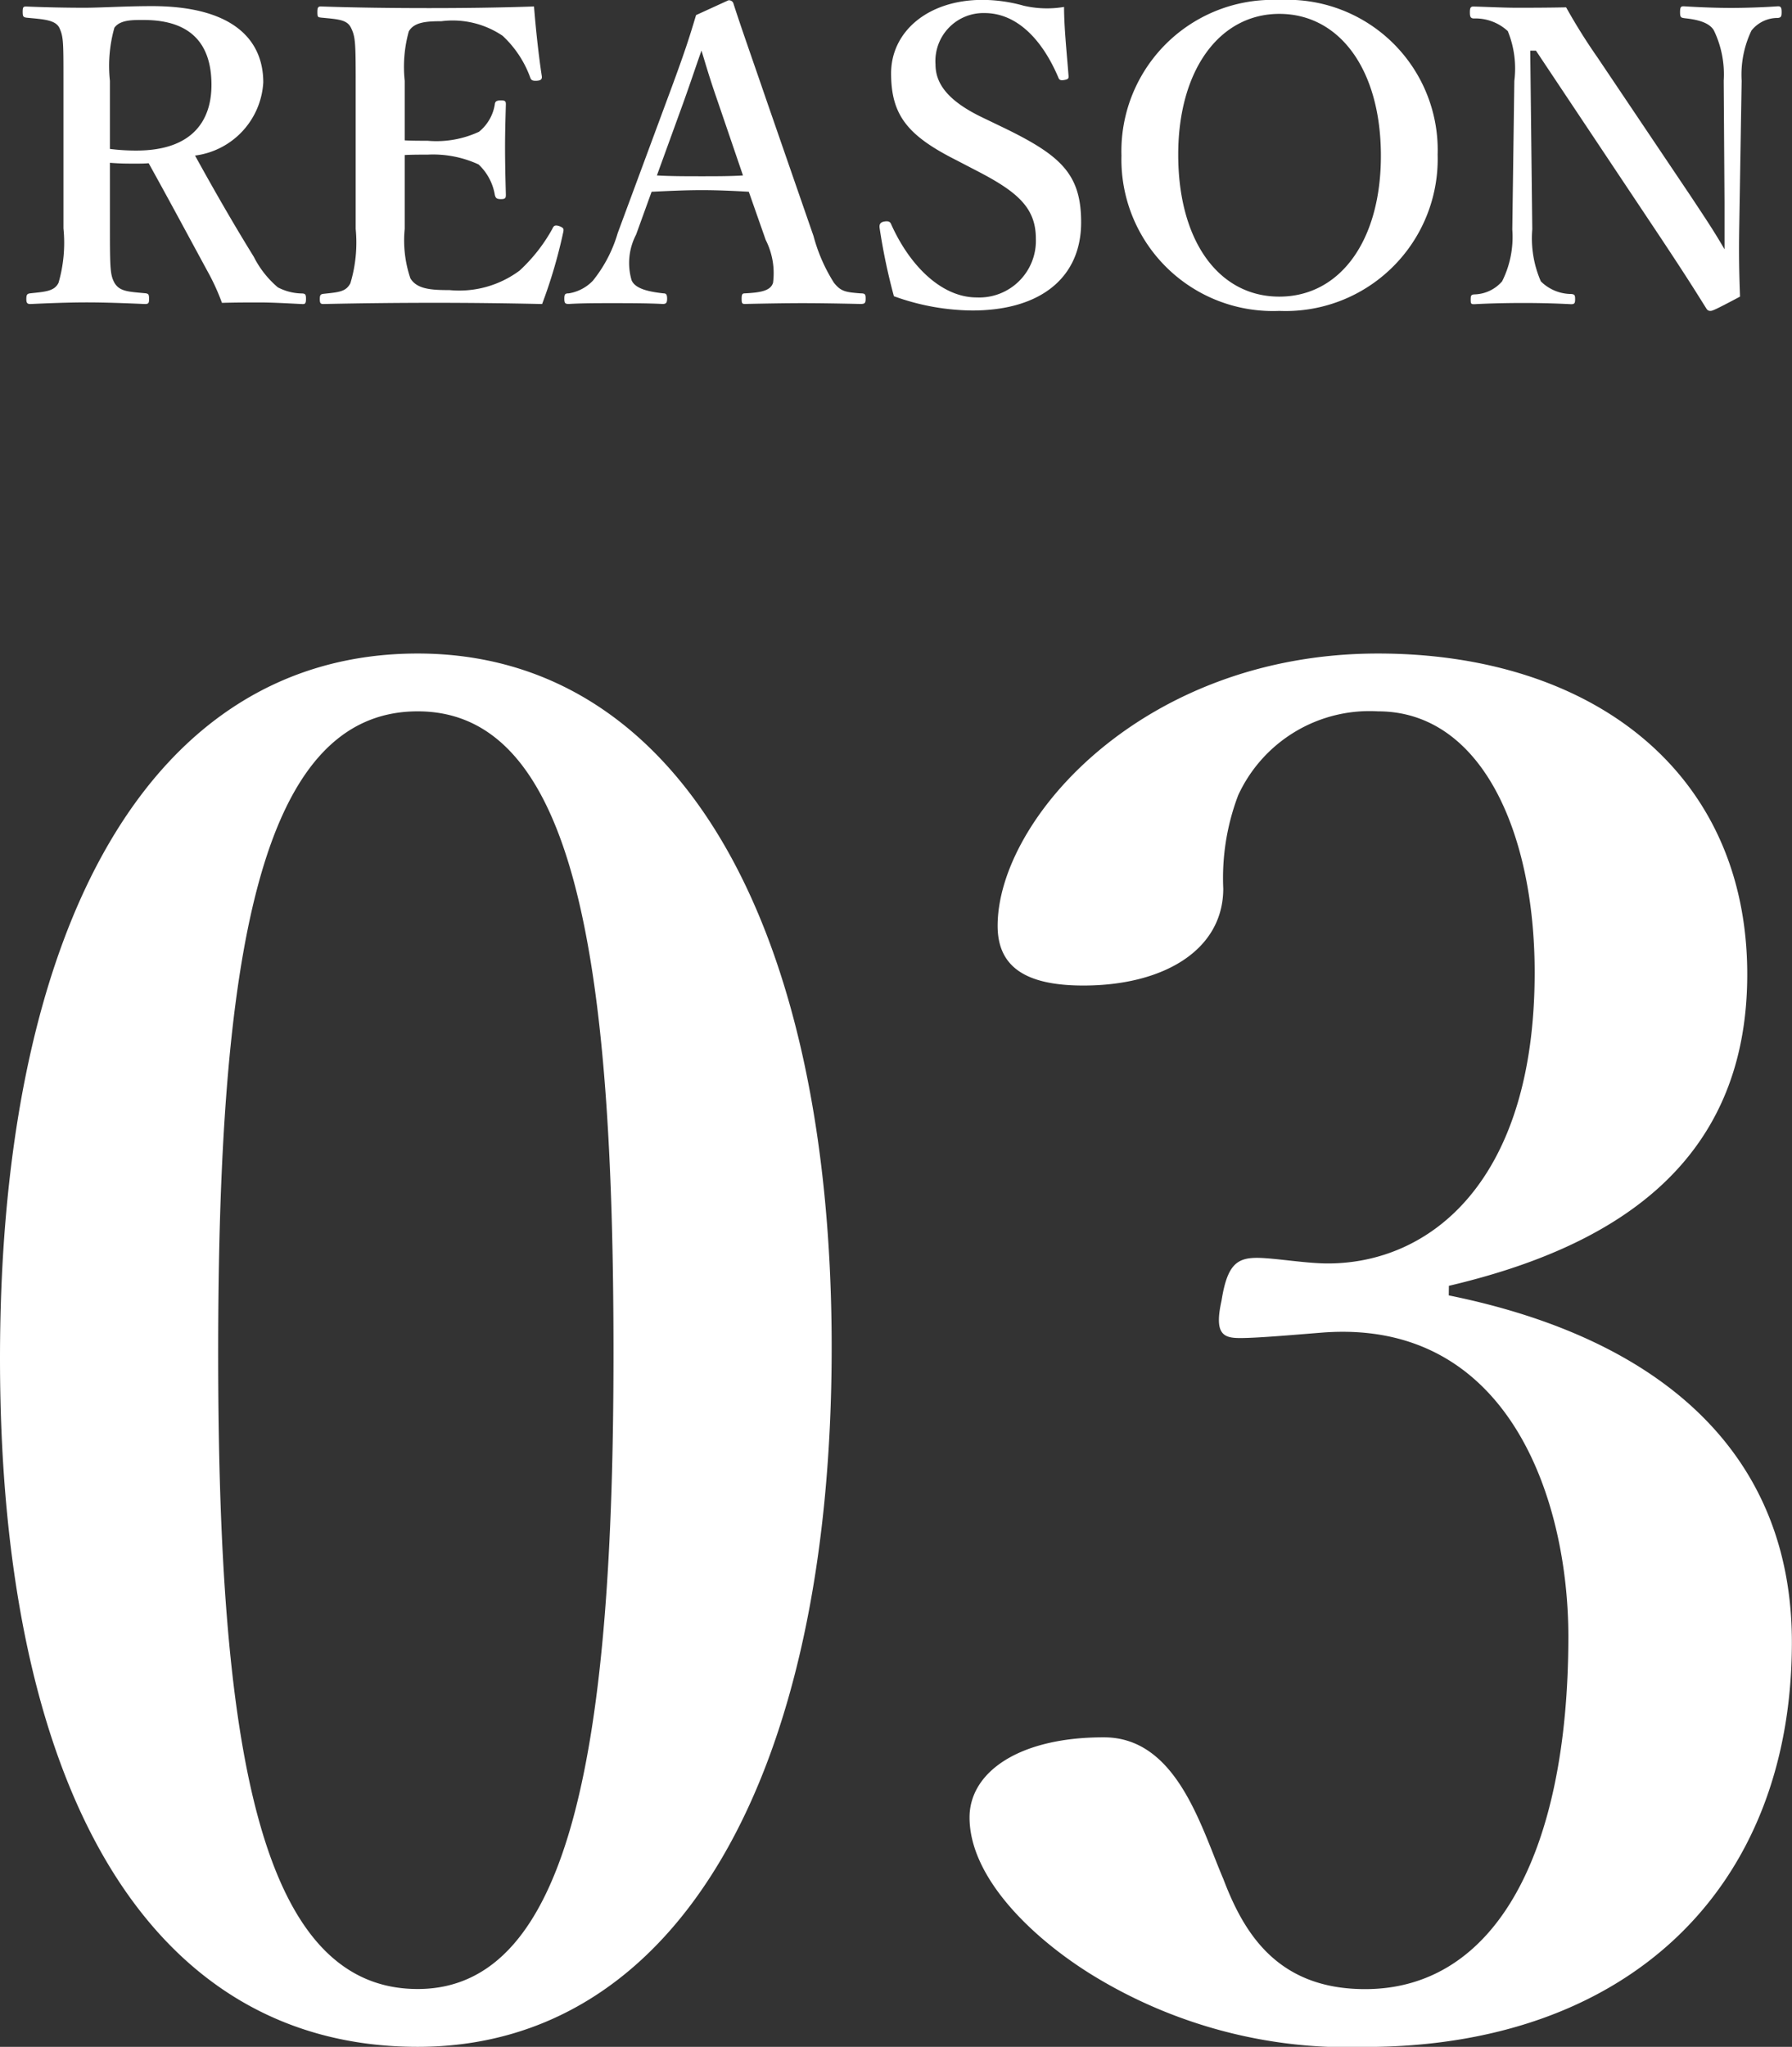<svg xmlns="http://www.w3.org/2000/svg" width="61.504" height="70.232" viewBox="0 0 61.504 70.232">
  <rect x="0" y="0" width="61.504" height="70.232" fill="#333333" stroke="none"/>
  <g id="グループ_93" data-name="グループ 93" transform="translate(-280.524 -2617.262)">
    <path id="パス_1225" data-name="パス 1225" d="M-16.64-48.064c-9.088,0-14.336,9.216-14.336,24.192,0,14.784,5.12,23.616,14.336,23.616,8.9,0,14.208-9.28,14.208-24C-2.432-38.848-7.744-48.064-16.64-48.064Zm0,1.984c5.44,0,6.72,8.64,6.72,22.016,0,13.312-1.408,21.824-6.72,21.824-5.5,0-6.848-8.512-6.848-21.824C-23.488-37.44-22.144-46.08-16.64-46.08ZM18.752-26.368c5.44-1.28,10.24-4.032,10.24-10.688,0-6.976-5.376-11.008-12.672-11.008-8.064,0-13.056,5.7-13.056,9.344,0,1.408.96,2.048,2.944,2.048,2.752,0,4.8-1.216,4.8-3.328a7.994,7.994,0,0,1,.512-3.2,4.963,4.963,0,0,1,4.8-2.88c3.52,0,5.376,4.1,5.376,8.96,0,7.168-3.584,9.984-7.1,9.984-.768,0-1.856-.192-2.432-.192-.7,0-1.024.256-1.216,1.472-.256,1.152.064,1.28.64,1.28.64,0,2.048-.128,2.88-.192,6.4-.448,8.384,5.824,8.384,10.432,0,7.424-2.5,12.1-6.976,12.1-3.008,0-4.16-1.92-4.864-3.776-.768-1.792-1.6-4.864-4.1-4.864C3.968-10.88,2.3-9.664,2.3-8.128c0,2.048,2.112,4.1,4.16,5.376a16.759,16.759,0,0,0,9.408,2.5c8.96,0,14.656-5.376,14.656-13.888,0-6.272-4.224-10.368-11.776-11.9Z" transform="translate(311.5 2687.75)" fill="#fff"/>
    <path id="パス_1224" data-name="パス 1224" d="M-27.118-5.152c.35.028.588.028.868.028.154,0,.322,0,.462-.014.7,1.26,1.33,2.436,2.016,3.7a7.6,7.6,0,0,1,.5,1.092c.49-.014.9-.014,1.288-.014.448,0,.9.028,1.484.056.084,0,.112-.028.112-.182s-.028-.168-.112-.182a1.855,1.855,0,0,1-.854-.21,3.349,3.349,0,0,1-.826-1.05c-.742-1.2-1.414-2.38-2.016-3.472A2.687,2.687,0,0,0-21.854-7.91c0-1.47-1.05-2.618-3.822-2.618-.882,0-1.778.056-2.31.056-.616,0-1.344-.014-2-.042-.1,0-.126.014-.126.182s.028.182.126.2c.574.056.994.07,1.134.35.14.308.14.476.14,1.82V-2.9a4.936,4.936,0,0,1-.168,1.862c-.14.294-.448.308-.966.364-.112.014-.14.042-.14.2,0,.126.028.168.14.168.6-.028,1.316-.056,1.932-.056.644,0,1.358.028,2,.056.126,0,.14-.042.14-.168,0-.154-.014-.182-.112-.2-.588-.056-.9-.056-1.078-.364-.14-.266-.154-.462-.154-1.862Zm0-2.814a4.815,4.815,0,0,1,.154-1.82c.2-.28.644-.266,1.008-.266,1.61,0,2.324.812,2.324,2.226,0,1.26-.686,2.254-2.576,2.254a7.041,7.041,0,0,1-.91-.056ZM-17-5.418c.224-.014.546-.014.784-.014a3.736,3.736,0,0,1,1.75.336,1.846,1.846,0,0,1,.56,1.05c.028.1.056.14.21.14s.168-.042.168-.154c-.014-.5-.028-1.106-.028-1.624,0-.476.014-.966.028-1.47,0-.1-.014-.14-.168-.14s-.2.042-.21.126a1.506,1.506,0,0,1-.546.952,3.468,3.468,0,0,1-1.764.308c-.238,0-.56,0-.784-.014V-7.966a4.547,4.547,0,0,1,.14-1.694c.182-.322.616-.35,1.12-.35a3.056,3.056,0,0,1,2.1.5,3.657,3.657,0,0,1,.952,1.442c.028.084.084.112.238.1s.168-.084.154-.168c-.112-.728-.21-1.666-.266-2.38-1.218.042-2.45.056-3.6.056-1.19,0-2.478-.014-3.71-.056-.1,0-.126.028-.126.2s.028.168.126.182c.588.056.882.07,1.022.336.154.308.168.49.168,1.834v5.082a4.848,4.848,0,0,1-.182,1.862c-.154.294-.392.308-.924.364-.1.014-.126.042-.126.182s.028.168.126.168c1.246-.028,2.59-.042,3.822-.042,1.162,0,2.45.014,3.682.042a17.289,17.289,0,0,0,.728-2.478c.014-.084.028-.14-.154-.2-.14-.042-.182,0-.224.1a5.688,5.688,0,0,1-1.12,1.428,3.467,3.467,0,0,1-2.408.672c-.616,0-1.12-.028-1.344-.406A4.053,4.053,0,0,1-17-2.884Zm12.39,2.912a2.523,2.523,0,0,1,.252,1.47c-.084.28-.434.336-.966.364-.084,0-.112.028-.112.182s.014.182.112.182c.6-.014,1.428-.028,1.974-.028.6,0,1.386.014,1.988.028.154,0,.182-.028.182-.182S-1.2-.672-1.358-.672c-.532-.042-.672-.07-.91-.364a5.756,5.756,0,0,1-.7-1.6L-4.55-7.2c-.63-1.834-.882-2.534-1.162-3.4a.158.158,0,0,0-.182-.126L-7-10.22c-.224.742-.35,1.176-1.008,2.94l-1.68,4.536a4.7,4.7,0,0,1-.854,1.638,1.468,1.468,0,0,1-.826.434c-.126,0-.154.028-.154.182s.028.182.154.182c.462-.028.98-.028,1.47-.028.518,0,1.232,0,1.75.028.112,0,.154-.028.154-.182s-.042-.182-.126-.182c-.5-.056-.966-.154-1.092-.448a2.1,2.1,0,0,1,.154-1.568l.532-1.47c.588-.028,1.148-.056,1.736-.056.532,0,1.134.028,1.6.056ZM-5.39-4.718c-.406.028-.952.028-1.4.028-.532,0-1.092,0-1.554-.028l.9-2.478c.322-.9.434-1.26.63-1.806.154.5.266.91.588,1.834Zm8.008-.168c1.414.728,2.044,1.274,2.044,2.338A1.945,1.945,0,0,1,2.632-.532c-1.218,0-2.31-1.106-2.94-2.52-.028-.07-.084-.112-.238-.084s-.168.126-.154.224A20.583,20.583,0,0,0-.21-.574a8.058,8.058,0,0,0,2.688.49c2.352,0,3.738-1.134,3.738-3.024,0-1.666-.7-2.3-2.688-3.262l-.756-.364C1.6-7.308,1.218-7.9,1.218-8.526A1.648,1.648,0,0,1,2.9-10.29c1.12,0,1.988.924,2.534,2.212.028.07.056.112.21.084s.14-.07.14-.14c-.056-.742-.154-1.652-.154-2.366a3.541,3.541,0,0,1-1.386-.042,5.275,5.275,0,0,0-1.414-.2c-1.876,0-3.136,1.092-3.136,2.52S.252-6.09,1.918-5.25Zm10.4-5.852A5.192,5.192,0,0,0,7.6-5.4,5.2,5.2,0,0,0,13.02-.07a5.218,5.218,0,0,0,5.432-5.362A5.158,5.158,0,0,0,13.02-10.738Zm0,.476c2.058,0,3.486,1.9,3.486,4.872,0,2.912-1.4,4.83-3.486,4.83S9.548-2.478,9.548-5.432C9.548-8.33,10.962-10.262,13.02-10.262ZM21.826-9,26.1-2.59c.882,1.33,1.134,1.736,1.582,2.45a.147.147,0,0,0,.126.07c.07,0,.126-.014,1.022-.49-.028-.77-.042-1.358-.028-2.324l.084-5.082a3.514,3.514,0,0,1,.336-1.722,1.142,1.142,0,0,1,.91-.434c.1-.014.126-.042.126-.2s-.028-.2-.126-.2c-.378.028-1.05.056-1.61.056s-1.176-.028-1.624-.056c-.1,0-.126.028-.126.21s.042.182.168.2c.378.042.826.126.994.42a3.474,3.474,0,0,1,.336,1.722l.028,4.186v1.6c-.364-.63-.658-1.064-1.148-1.806L23.94-8.764a19.923,19.923,0,0,1-1.078-1.722c-.686.014-1.3.014-1.708.014s-.966-.028-1.47-.042c-.1,0-.126.042-.126.2s.028.2.126.21a1.636,1.636,0,0,1,1.176.434,3.4,3.4,0,0,1,.224,1.708l-.07,5.1a3.393,3.393,0,0,1-.35,1.778,1.3,1.3,0,0,1-.966.448c-.1.014-.112.042-.112.182s.014.154.126.154c.5-.028,1.106-.042,1.68-.042s1.106.014,1.638.042c.112,0,.14-.028.14-.168s-.014-.168-.126-.182a1.49,1.49,0,0,1-1.05-.434A3.7,3.7,0,0,1,21.7-2.87L21.63-9Z" transform="translate(311.414 2628)" fill="#fff"/>
  </g>
</svg>
